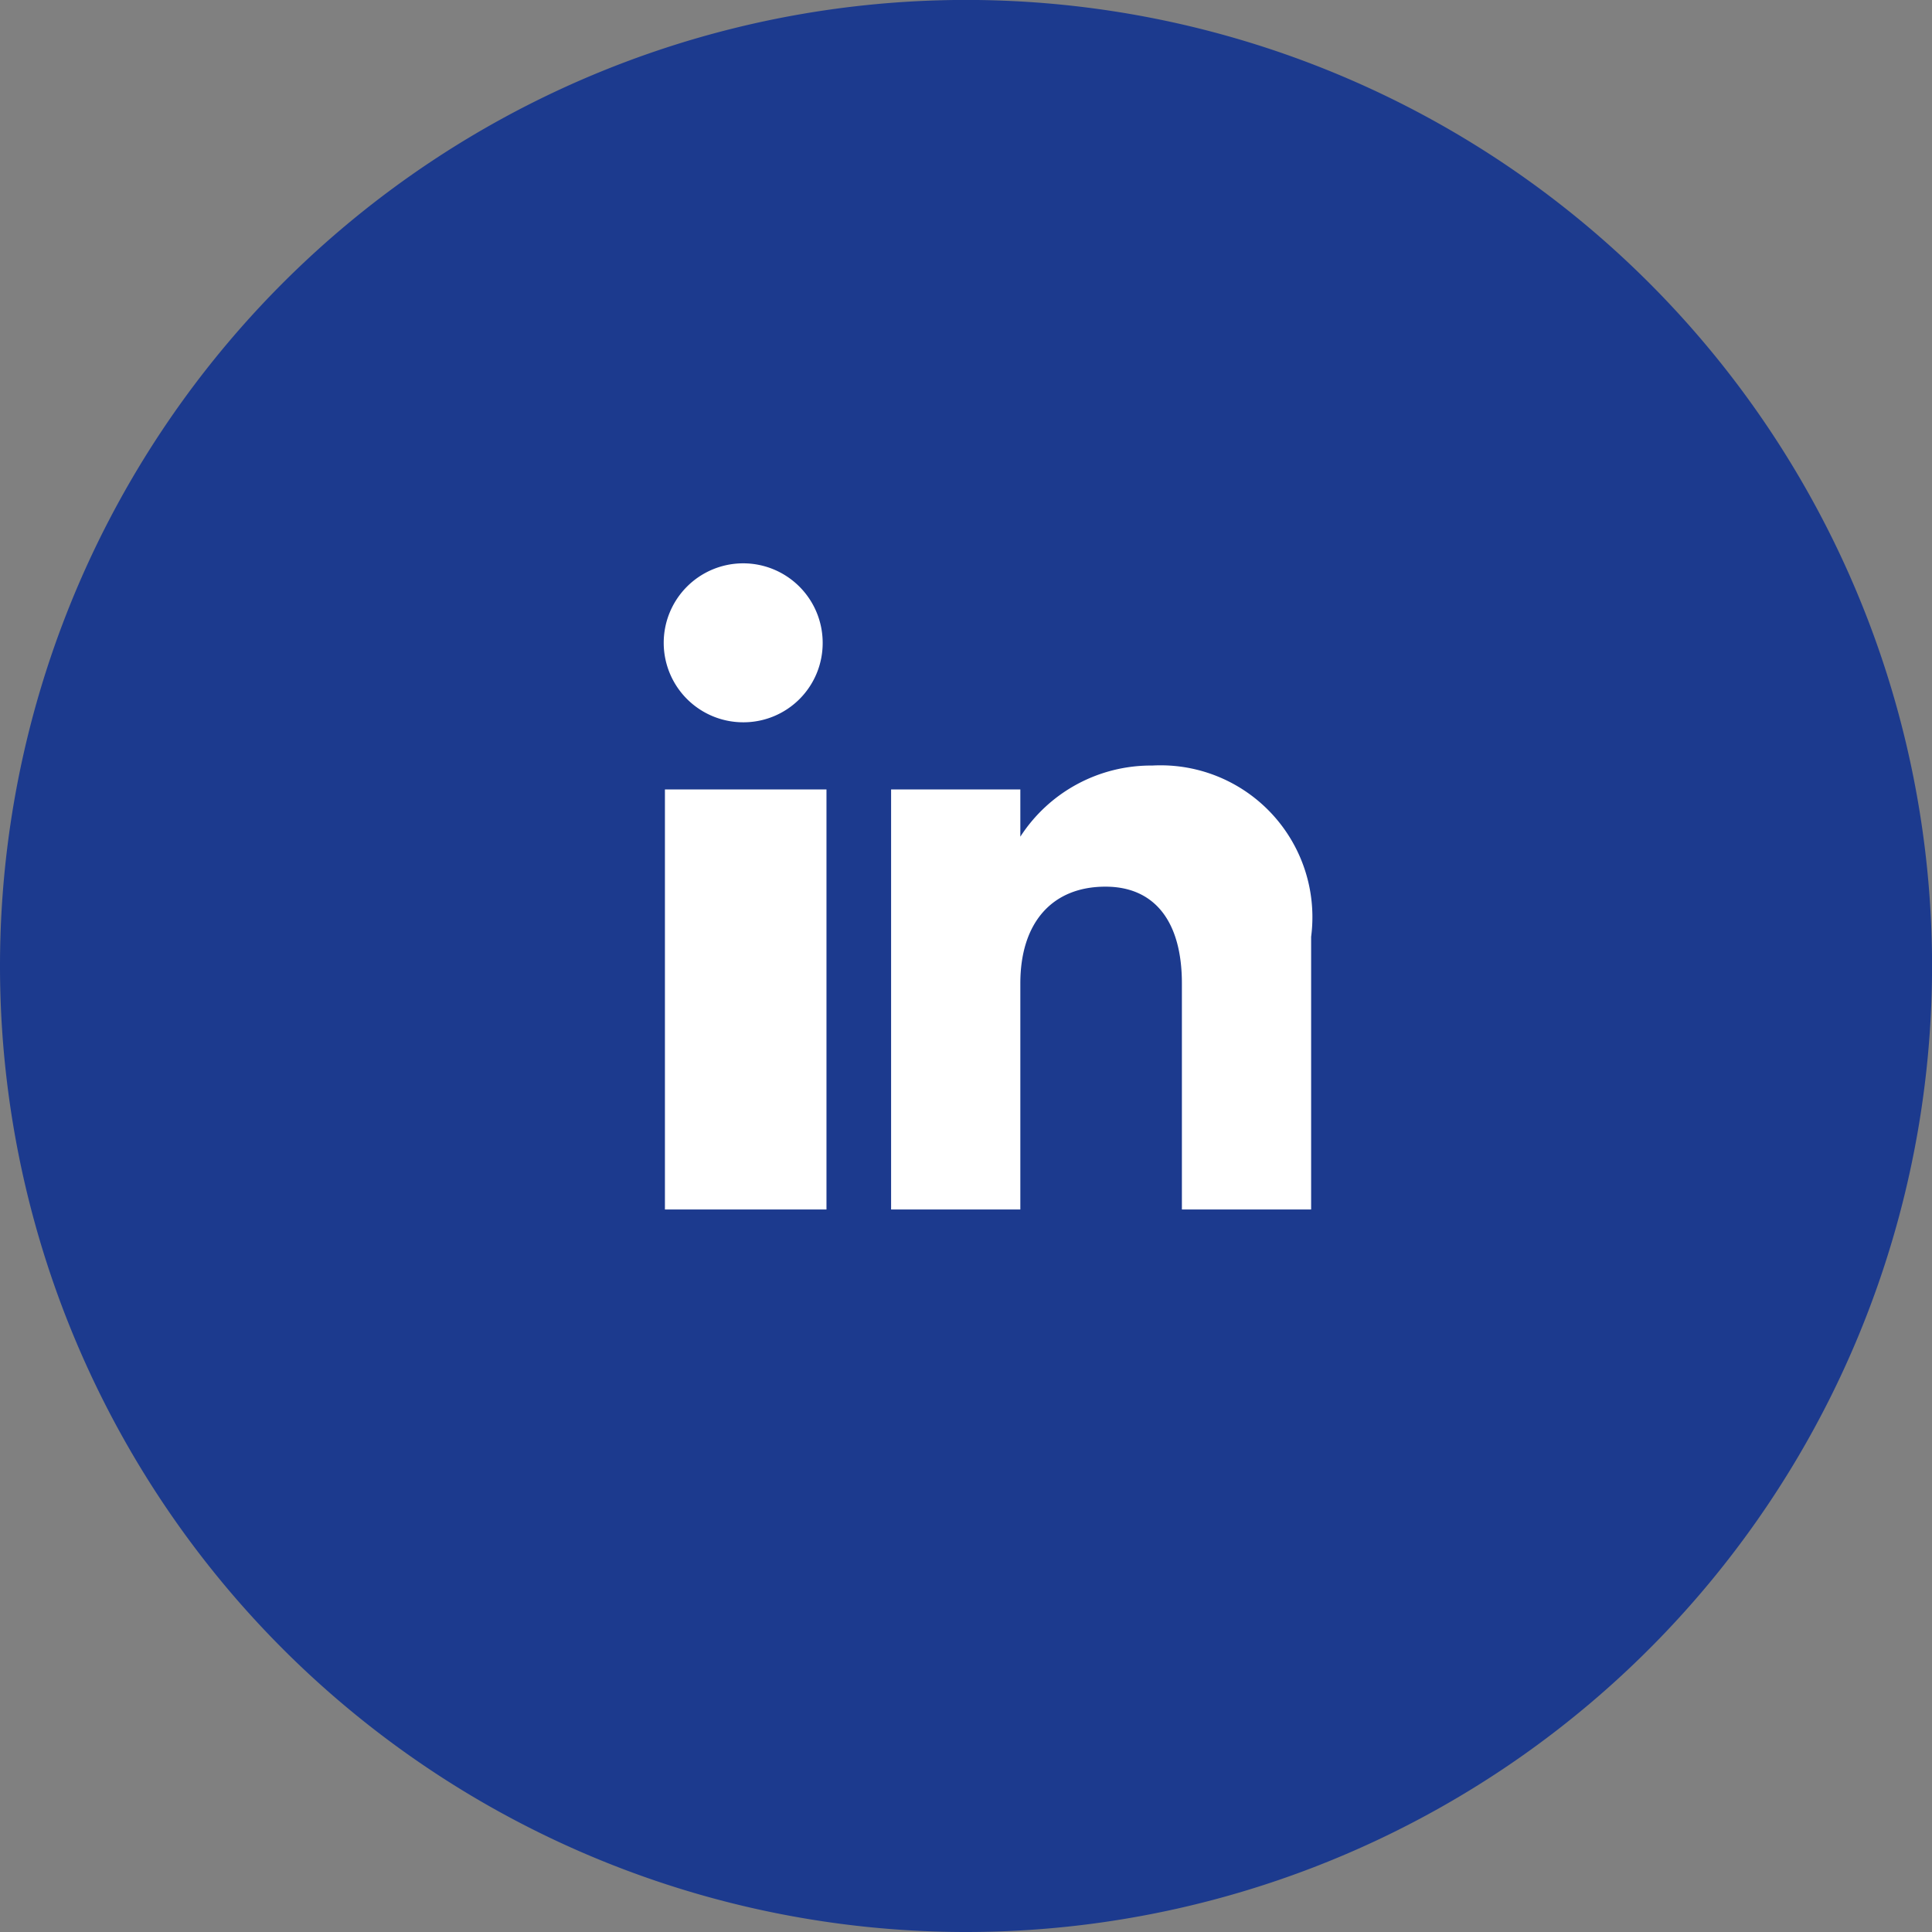 <svg xmlns="http://www.w3.org/2000/svg" width="33.545" height="33.545" viewBox="0 0 33.545 33.545"><rect x="0" y="0" width="33.545" height="33.545" fill="#808080" stroke="none"/><defs><style>.a{fill:#1c3a8e;}.b{fill:#fff;fill-rule:evenodd;}</style></defs><g transform="translate(-208.455 -6180)"><path class="a" d="M16.773,33.545A16.773,16.773,0,1,0,0,16.773,16.773,16.773,0,0,0,16.773,33.545Z" transform="translate(208.455 6180)"/><g transform="translate(220 6189.78)"><path class="b" d="M135.22,7330.22h-2.244v-3.926c0-1.077-.475-1.679-1.327-1.679-.927,0-1.478.626-1.478,1.679v3.926h-2.244v-7.293h2.244v.82a2.7,2.7,0,0,1,2.291-1.235,2.636,2.636,0,0,1,2.758,2.973v4.735Zm-9.85-8.459a1.38,1.38,0,1,1,1.369-1.381,1.375,1.375,0,0,1-1.369,1.381ZM124,7330.22h2.805v-7.293H124Z" transform="translate(-124 -7319)"/></g></g></svg>